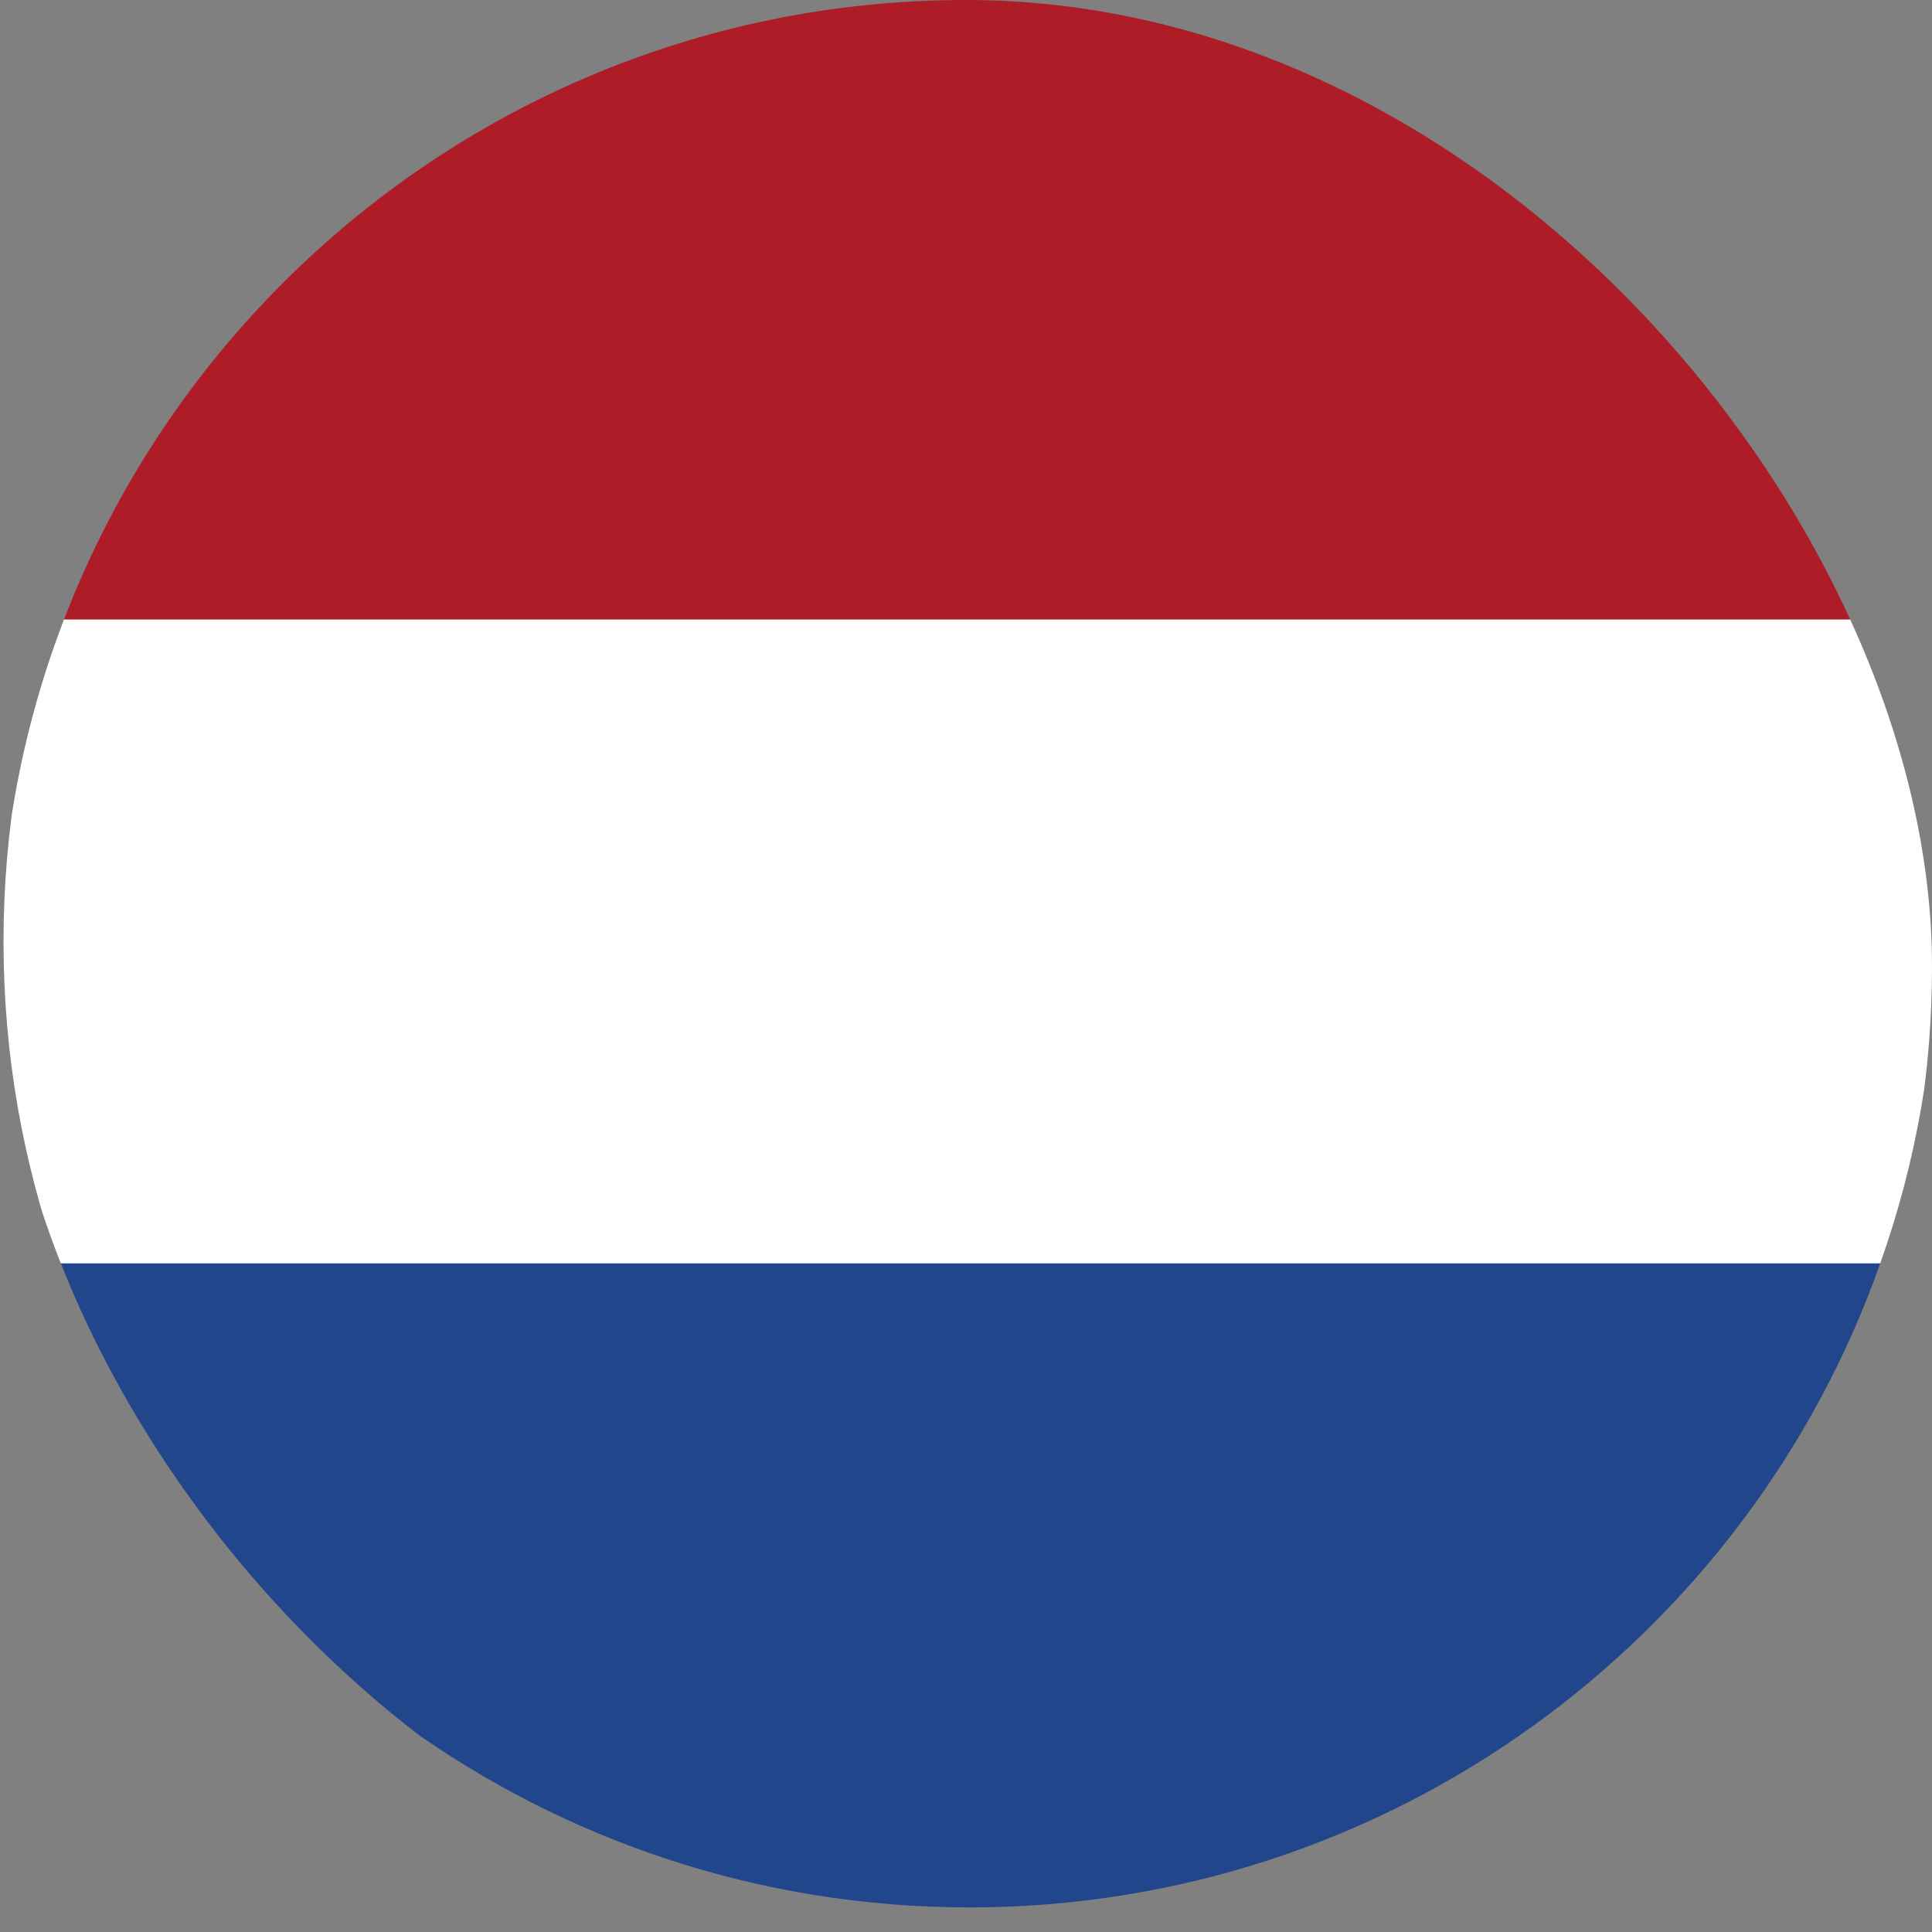 <svg width="22" height="22" viewBox="0 0 22 22" fill="none" xmlns="http://www.w3.org/2000/svg">
<rect x="0" y="0" width="22" height="22" fill="#808080" stroke="none"/>
<g clip-path="url(#clip0_1099_4614)">
<path fill-rule="evenodd" clip-rule="evenodd" d="M22.04 10.72C22.04 12.003 21.82 13.235 21.41 14.387H0.67C0.26 13.235 0.04 12.003 0.04 10.72C0.04 9.437 0.26 8.205 0.67 7.053H21.41C21.82 8.205 22.04 9.437 22.04 10.72Z" fill="white"/>
<path fill-rule="evenodd" clip-rule="evenodd" d="M21.41 7.053H0.67C2.175 2.785 6.253 -0.28 11.04 -0.28C15.829 -0.28 19.906 2.785 21.41 7.053Z" fill="#AE1C28"/>
<path fill-rule="evenodd" clip-rule="evenodd" d="M21.41 14.387C19.905 18.655 15.828 21.72 11.04 21.72C6.252 21.72 2.174 18.655 0.67 14.387H21.41Z" fill="#21468B"/>
</g>
<defs>
<clipPath id="clip0_1099_4614">
<rect width="22" height="22" rx="11" fill="white"/>
</clipPath>
</defs>
</svg>
